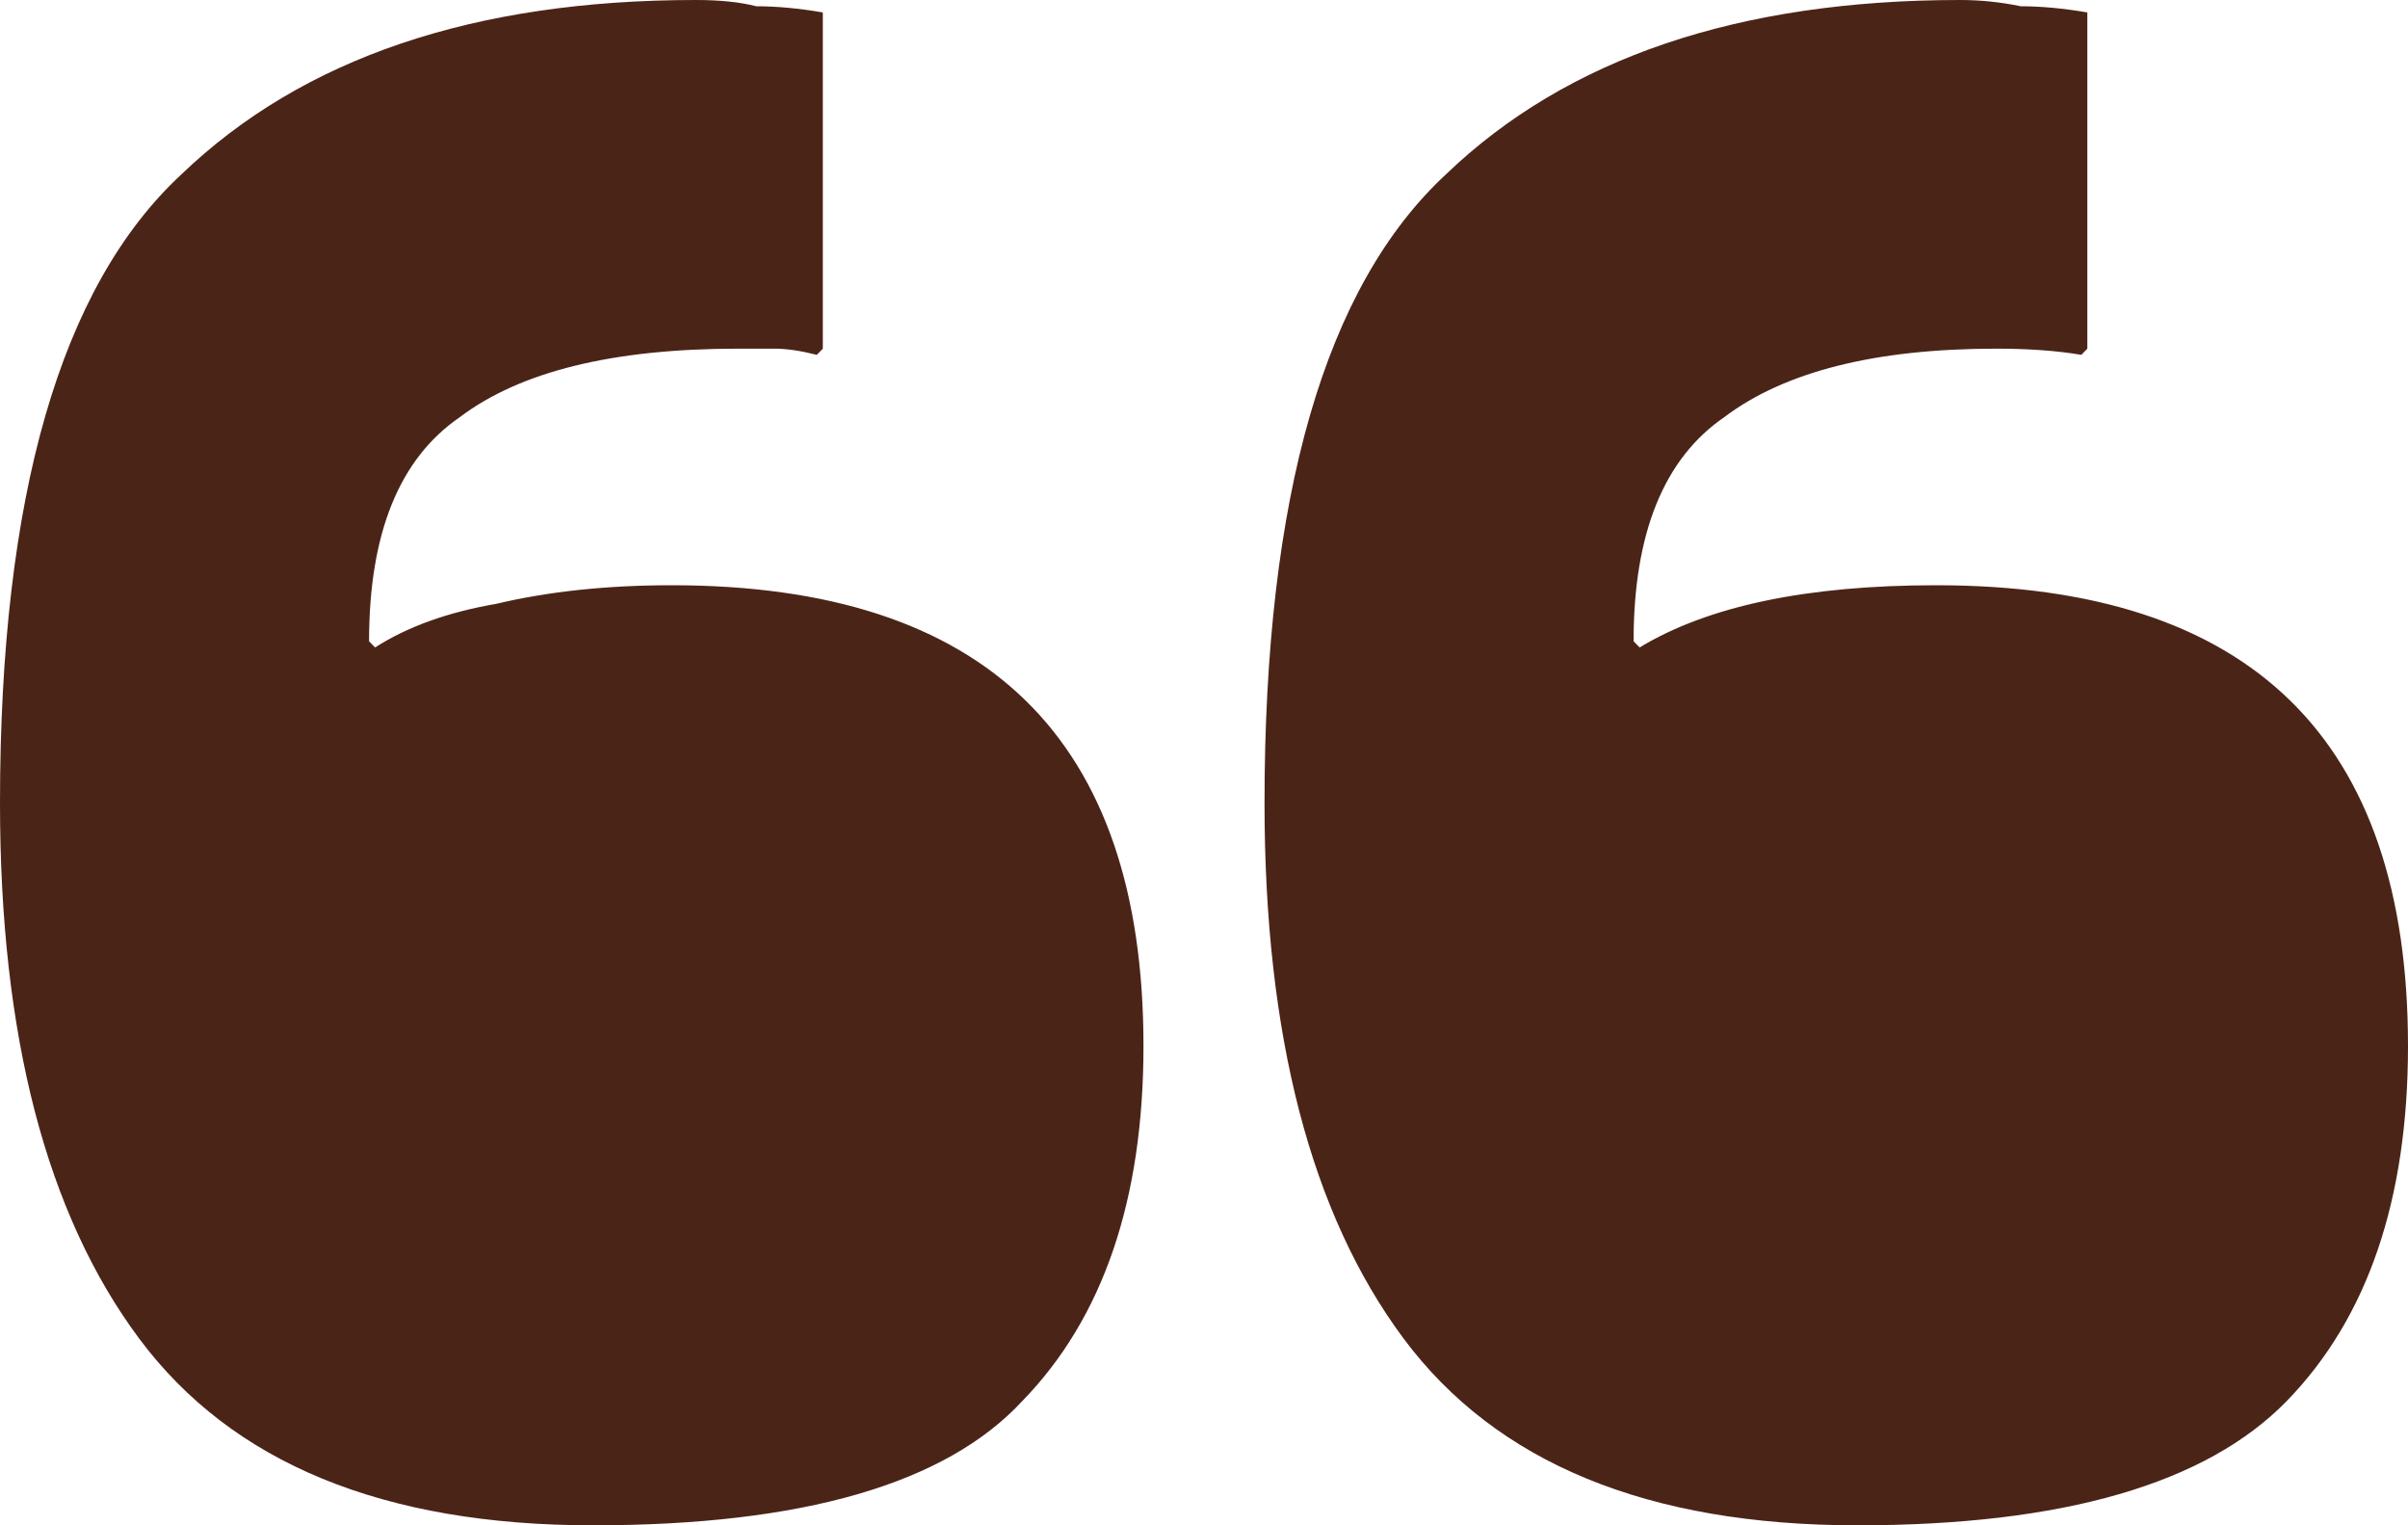 <svg width="30" height="19" viewBox="0 0 30 19" fill="none" xmlns="http://www.w3.org/2000/svg">
<path d="M25.93 4.42C25.628 4.369 25.276 4.343 24.874 4.343C23.367 4.343 22.236 4.627 21.482 5.196C20.729 5.713 20.352 6.644 20.352 7.988L20.427 8.065C21.281 7.548 22.513 7.29 24.121 7.29C28.04 7.29 30 9.203 30 13.029C30 14.941 29.497 16.415 28.492 17.449C27.487 18.483 25.703 19 23.141 19C20.528 19 18.643 18.224 17.487 16.674C16.332 15.122 15.754 12.899 15.754 10.004C15.754 6.178 16.508 3.567 18.015 2.171C19.523 0.724 21.658 0 24.422 0C24.673 0 24.925 0.026 25.176 0.078C25.427 0.078 25.703 0.103 26.005 0.155V4.343L25.93 4.42ZM10.176 4.42C9.975 4.369 9.799 4.343 9.648 4.343C9.497 4.343 9.347 4.343 9.196 4.343C7.638 4.343 6.482 4.627 5.729 5.196C4.975 5.713 4.598 6.644 4.598 7.988L4.673 8.065C5.075 7.807 5.578 7.626 6.181 7.522C6.834 7.367 7.563 7.29 8.367 7.29C12.286 7.29 14.246 9.203 14.246 13.029C14.246 14.941 13.744 16.415 12.739 17.449C11.784 18.483 10 19 7.387 19C4.774 19 2.889 18.224 1.734 16.674C0.578 15.122 0 12.899 0 10.004C0 6.178 0.754 3.567 2.261 2.171C3.769 0.724 5.905 0 8.668 0C8.97 0 9.221 0.026 9.422 0.078C9.673 0.078 9.95 0.103 10.251 0.155V4.343L10.176 4.42Z" fill="#4B2418"/>
</svg>
